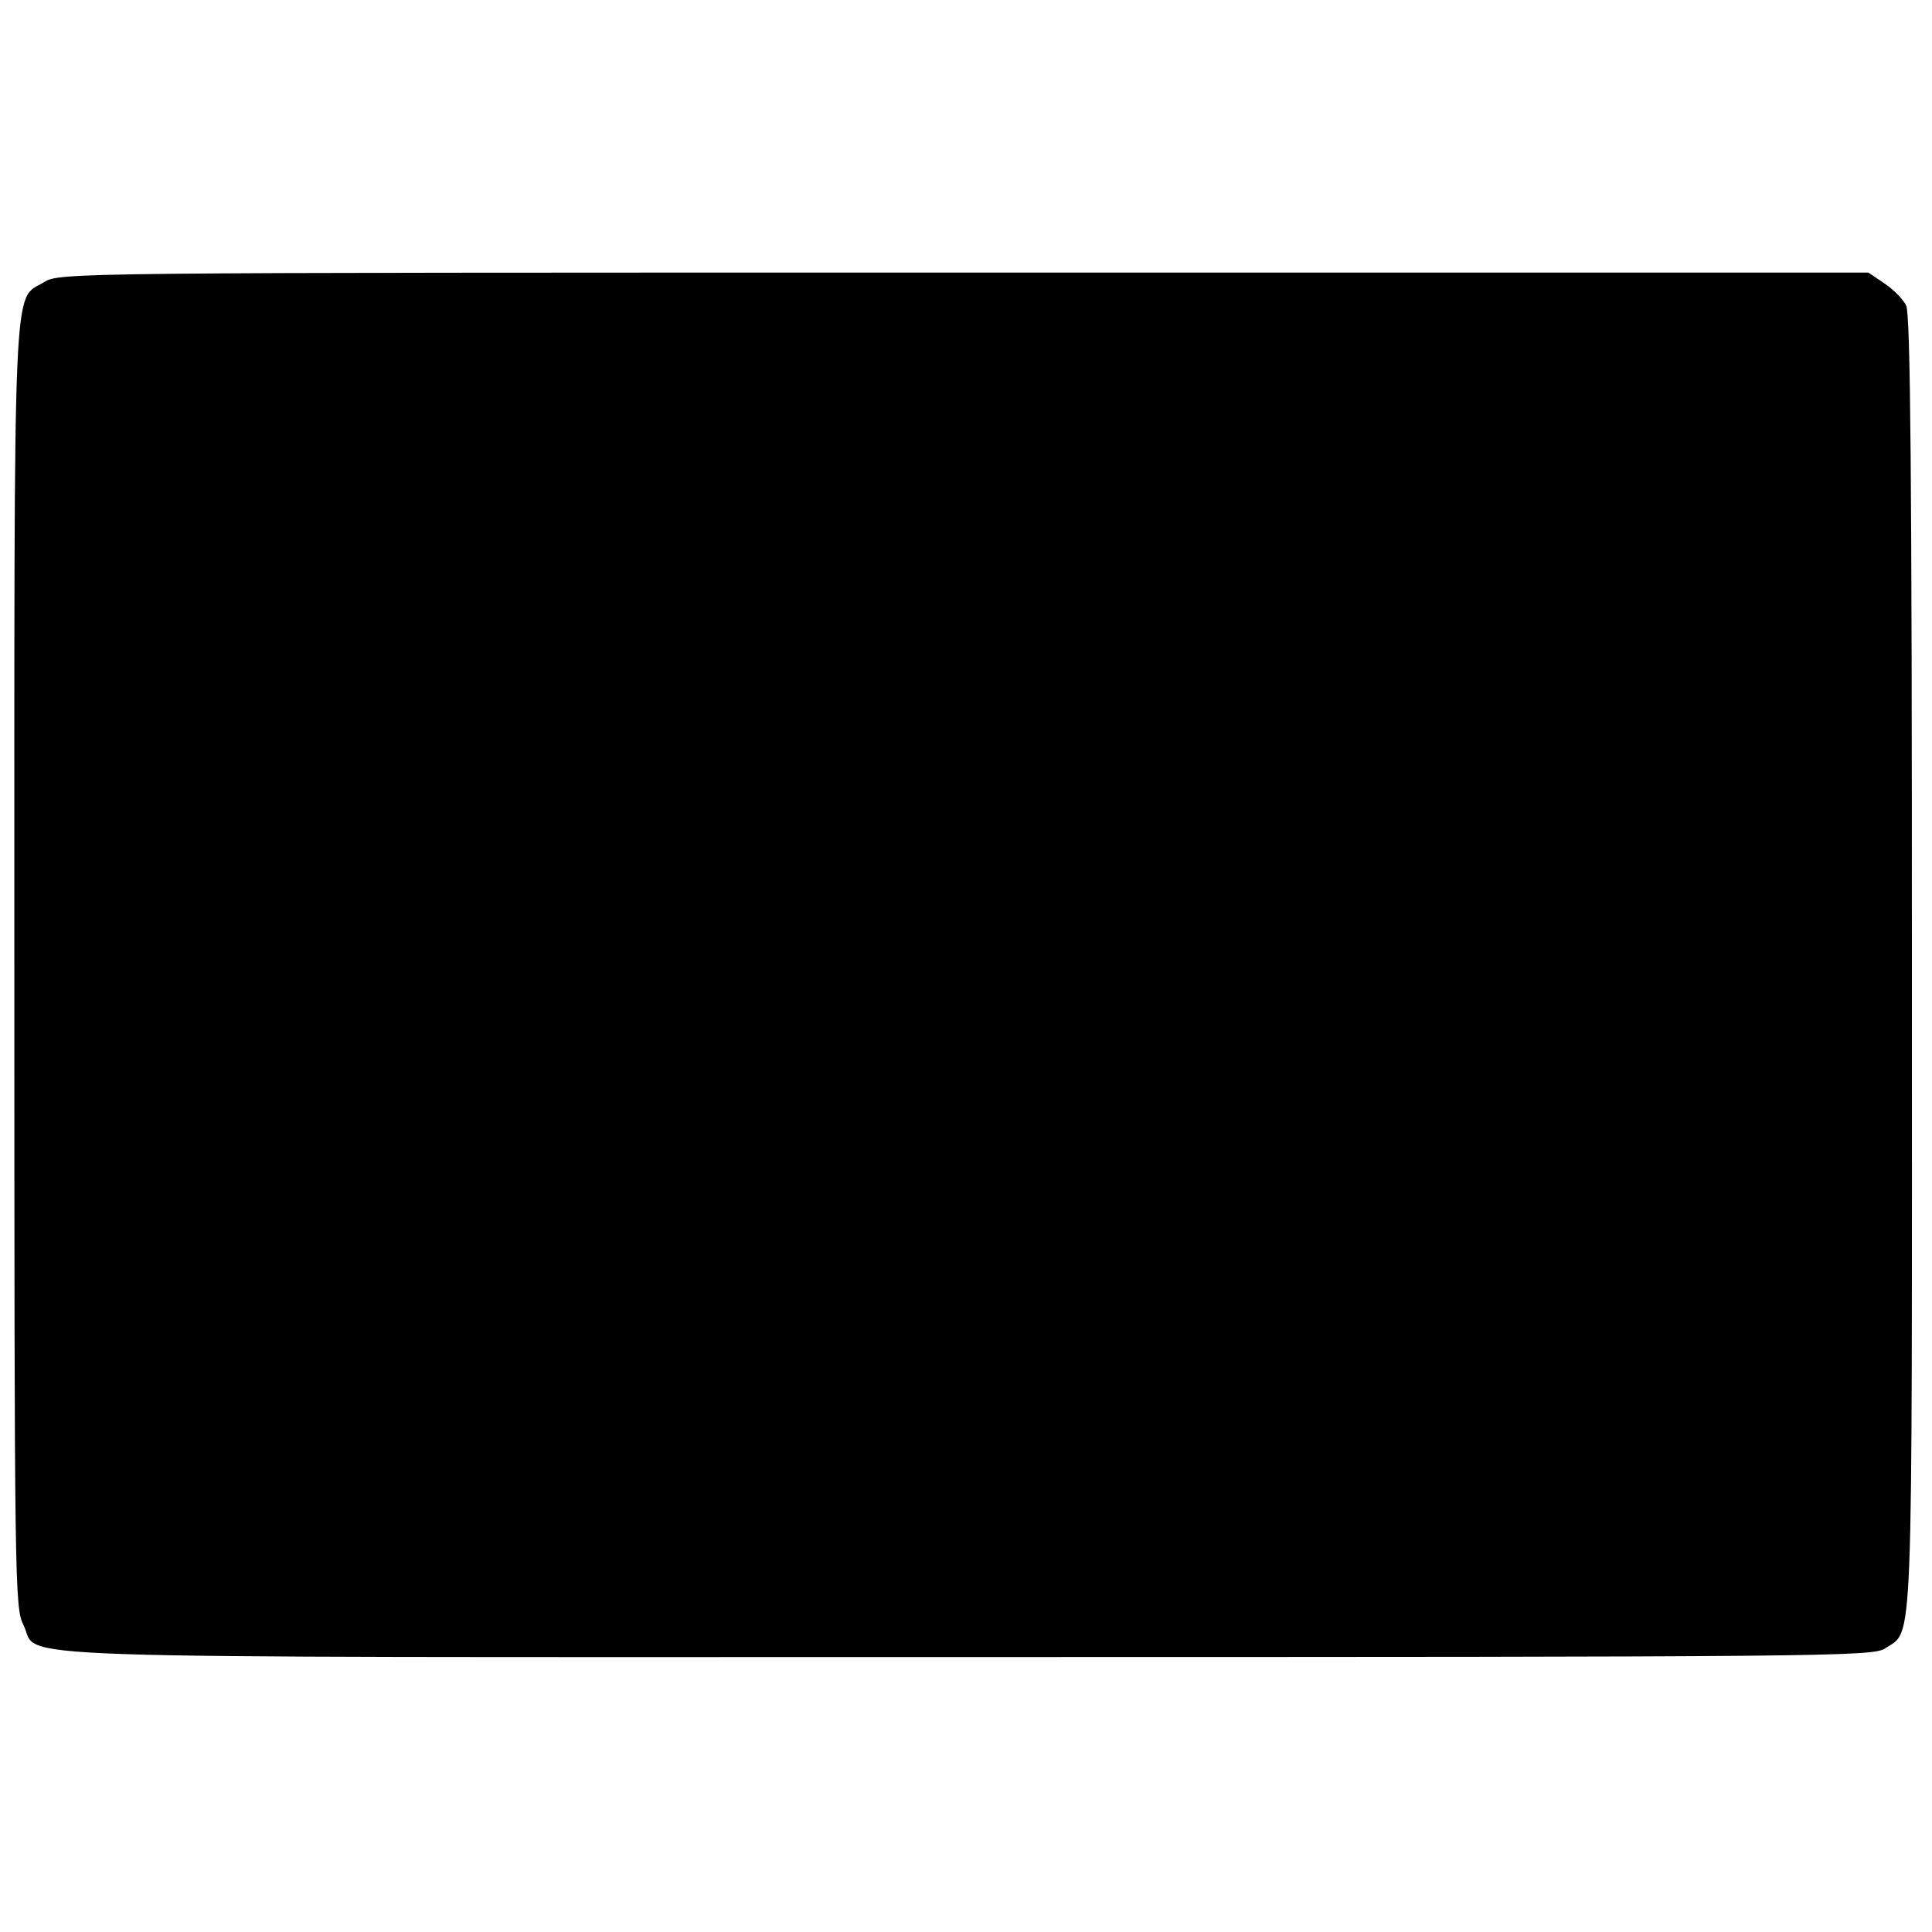 <?xml version="1.0" standalone="no"?>
<!DOCTYPE svg PUBLIC "-//W3C//DTD SVG 20010904//EN"
 "http://www.w3.org/TR/2001/REC-SVG-20010904/DTD/svg10.dtd">
<svg version="1.0" xmlns="http://www.w3.org/2000/svg"
 width="404pt" height="404pt" viewBox="0 0 404 404"
 preserveAspectRatio="xMidYMid meet">
<g transform="translate(0,404) scale(0.1,-0.1)"
fill="#000000" stroke="none">
<path d="M92 3450 c-66 -40 -62 46 -62 -1430 0 -1300 1 -1342 19 -1378 37 -73
-131 -67 1970 -67 1807 0 1897 1 1923 18 60 41 56 -43 56 1433 0 1012 -3 1357
-12 1375 -6 13 -27 34 -45 46 l-34 23 -1891 0 c-1879 0 -1891 0 -1924 -20z"/>
</g>
</svg>
